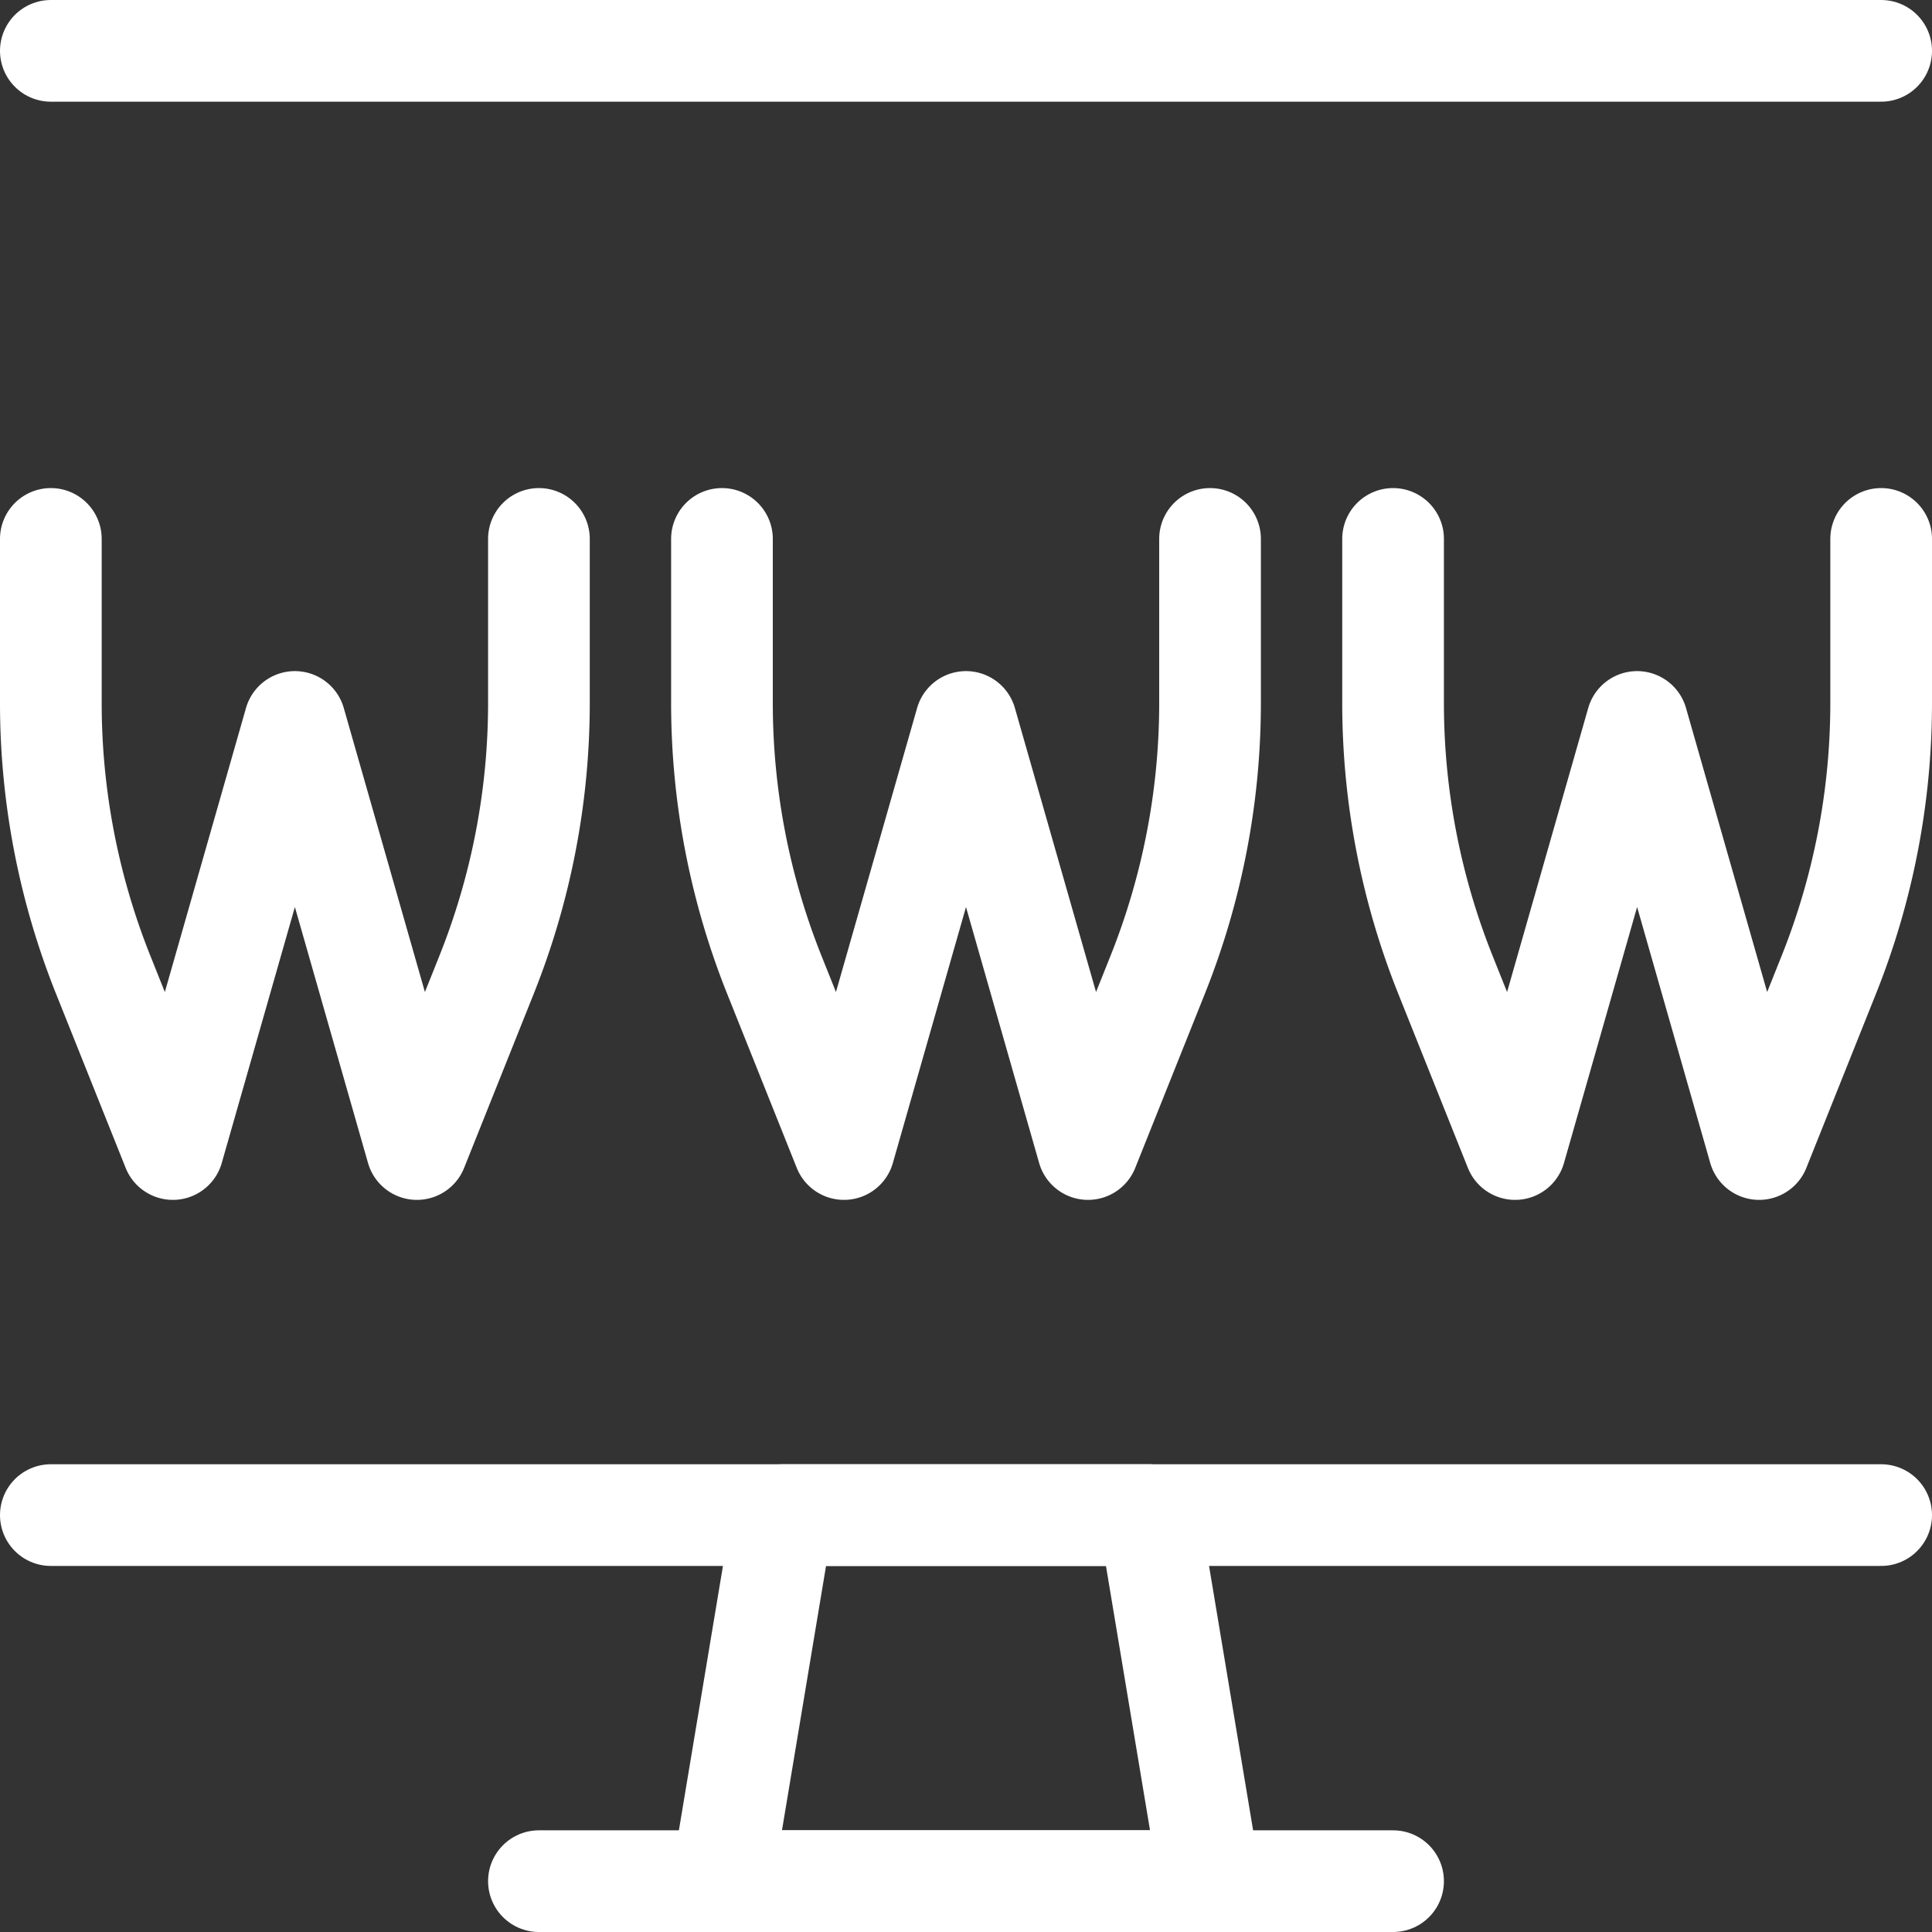 <svg viewBox="0.125 0.125 23.75 23.75" xmlns="http://www.w3.org/2000/svg" stroke-width="1.25"><rect x="0.125" y="0.125" width="23.75" height="23.75" fill="#333333" stroke="none"/><path d="M.75 6.75v2.017a9 9 0 0 0 .644 3.342l.856 2.141L3.75 9l1.5 5.25.856-2.141a9 9 0 0 0 .644-3.342V6.75" fill="none" stroke="#ffffff" stroke-linecap="round" stroke-linejoin="round"></path><path d="M9 6.75v2.017a9 9 0 0 0 .644 3.342l.856 2.141L12 9l1.5 5.25.856-2.141A9 9 0 0 0 15 8.767V6.75" fill="none" stroke="#ffffff" stroke-linecap="round" stroke-linejoin="round"></path><path d="M17.25 6.75v2.017a9 9 0 0 0 .644 3.342l.856 2.141L20.25 9l1.5 5.25.856-2.141a9 9 0 0 0 .644-3.342V6.75" fill="none" stroke="#ffffff" stroke-linecap="round" stroke-linejoin="round"></path><path d="M15 23.25H9l.75-4.5h4.5l.75 4.5z" fill="none" stroke="#ffffff" stroke-linecap="round" stroke-linejoin="round"></path><path d="M6.75 23.25h10.5" fill="none" stroke="#ffffff" stroke-linecap="round" stroke-linejoin="round"></path><path d="M.75.75h22.5" fill="none" stroke="#ffffff" stroke-linecap="round" stroke-linejoin="round"></path><path d="M.75 18.75h22.5" fill="none" stroke="#ffffff" stroke-linecap="round" stroke-linejoin="round"></path></svg>